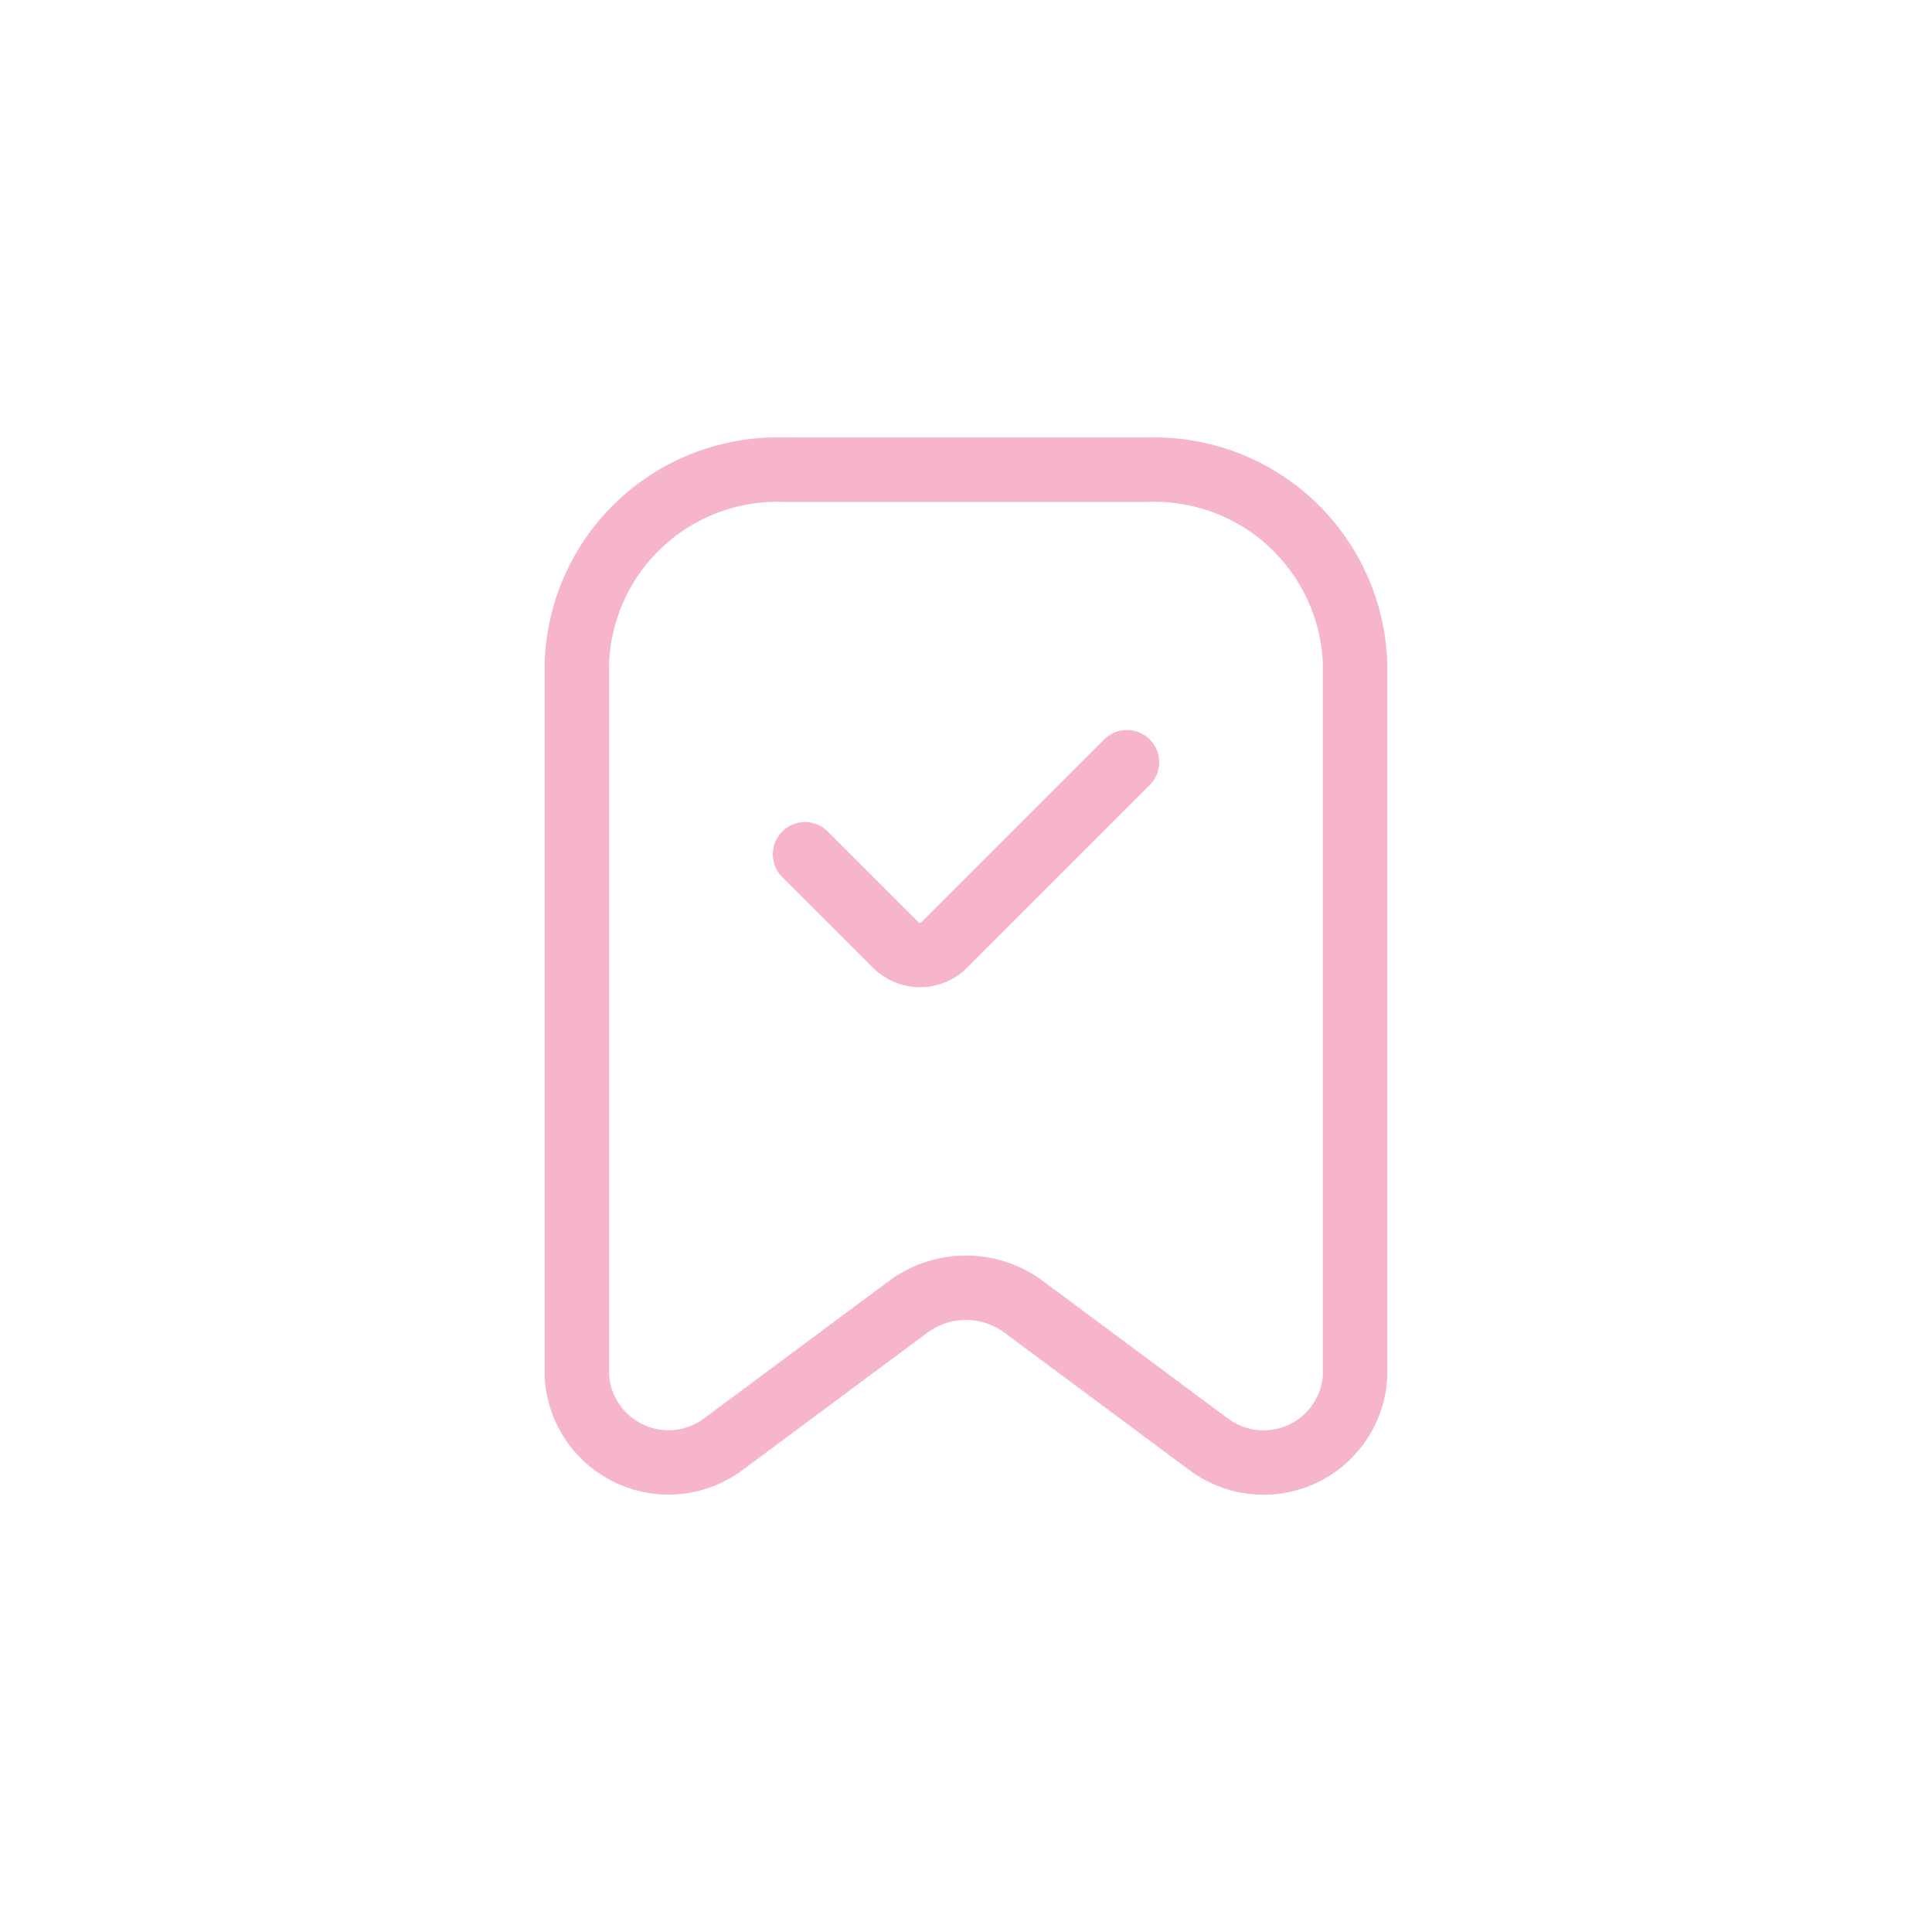 <svg width="30" height="30" viewBox="0 0 30 30" fill="none" xmlns="http://www.w3.org/2000/svg">
<path d="M14.116 20.282L11.258 22.406C11.054 22.565 10.811 22.666 10.554 22.698C10.297 22.73 10.036 22.691 9.8 22.585C9.563 22.48 9.36 22.312 9.212 22.1C9.063 21.888 8.976 21.639 8.958 21.381V10.292C8.973 9.883 9.068 9.481 9.238 9.11C9.408 8.738 9.65 8.403 9.949 8.125C10.249 7.846 10.6 7.63 10.984 7.487C11.367 7.345 11.774 7.279 12.183 7.294H17.816C18.641 7.265 19.444 7.564 20.049 8.126C20.653 8.688 21.01 9.467 21.041 10.292V21.382C21.024 21.641 20.937 21.89 20.788 22.102C20.64 22.315 20.437 22.483 20.2 22.588C19.963 22.693 19.703 22.732 19.445 22.7C19.188 22.668 18.945 22.567 18.741 22.407L15.883 20.283C15.626 20.096 15.317 19.996 15 19.996C14.682 19.996 14.373 20.096 14.116 20.282Z" stroke="#F7B5CB" stroke-linecap="round" stroke-linejoin="round"/>
<path d="M12.5 13.265L13.908 14.672C13.957 14.722 14.016 14.762 14.081 14.789C14.146 14.816 14.216 14.83 14.286 14.83C14.356 14.83 14.426 14.816 14.491 14.789C14.556 14.762 14.615 14.722 14.664 14.672L17.5 11.836" stroke="#F7B5CB" stroke-linecap="round" stroke-linejoin="round"/>
</svg>
